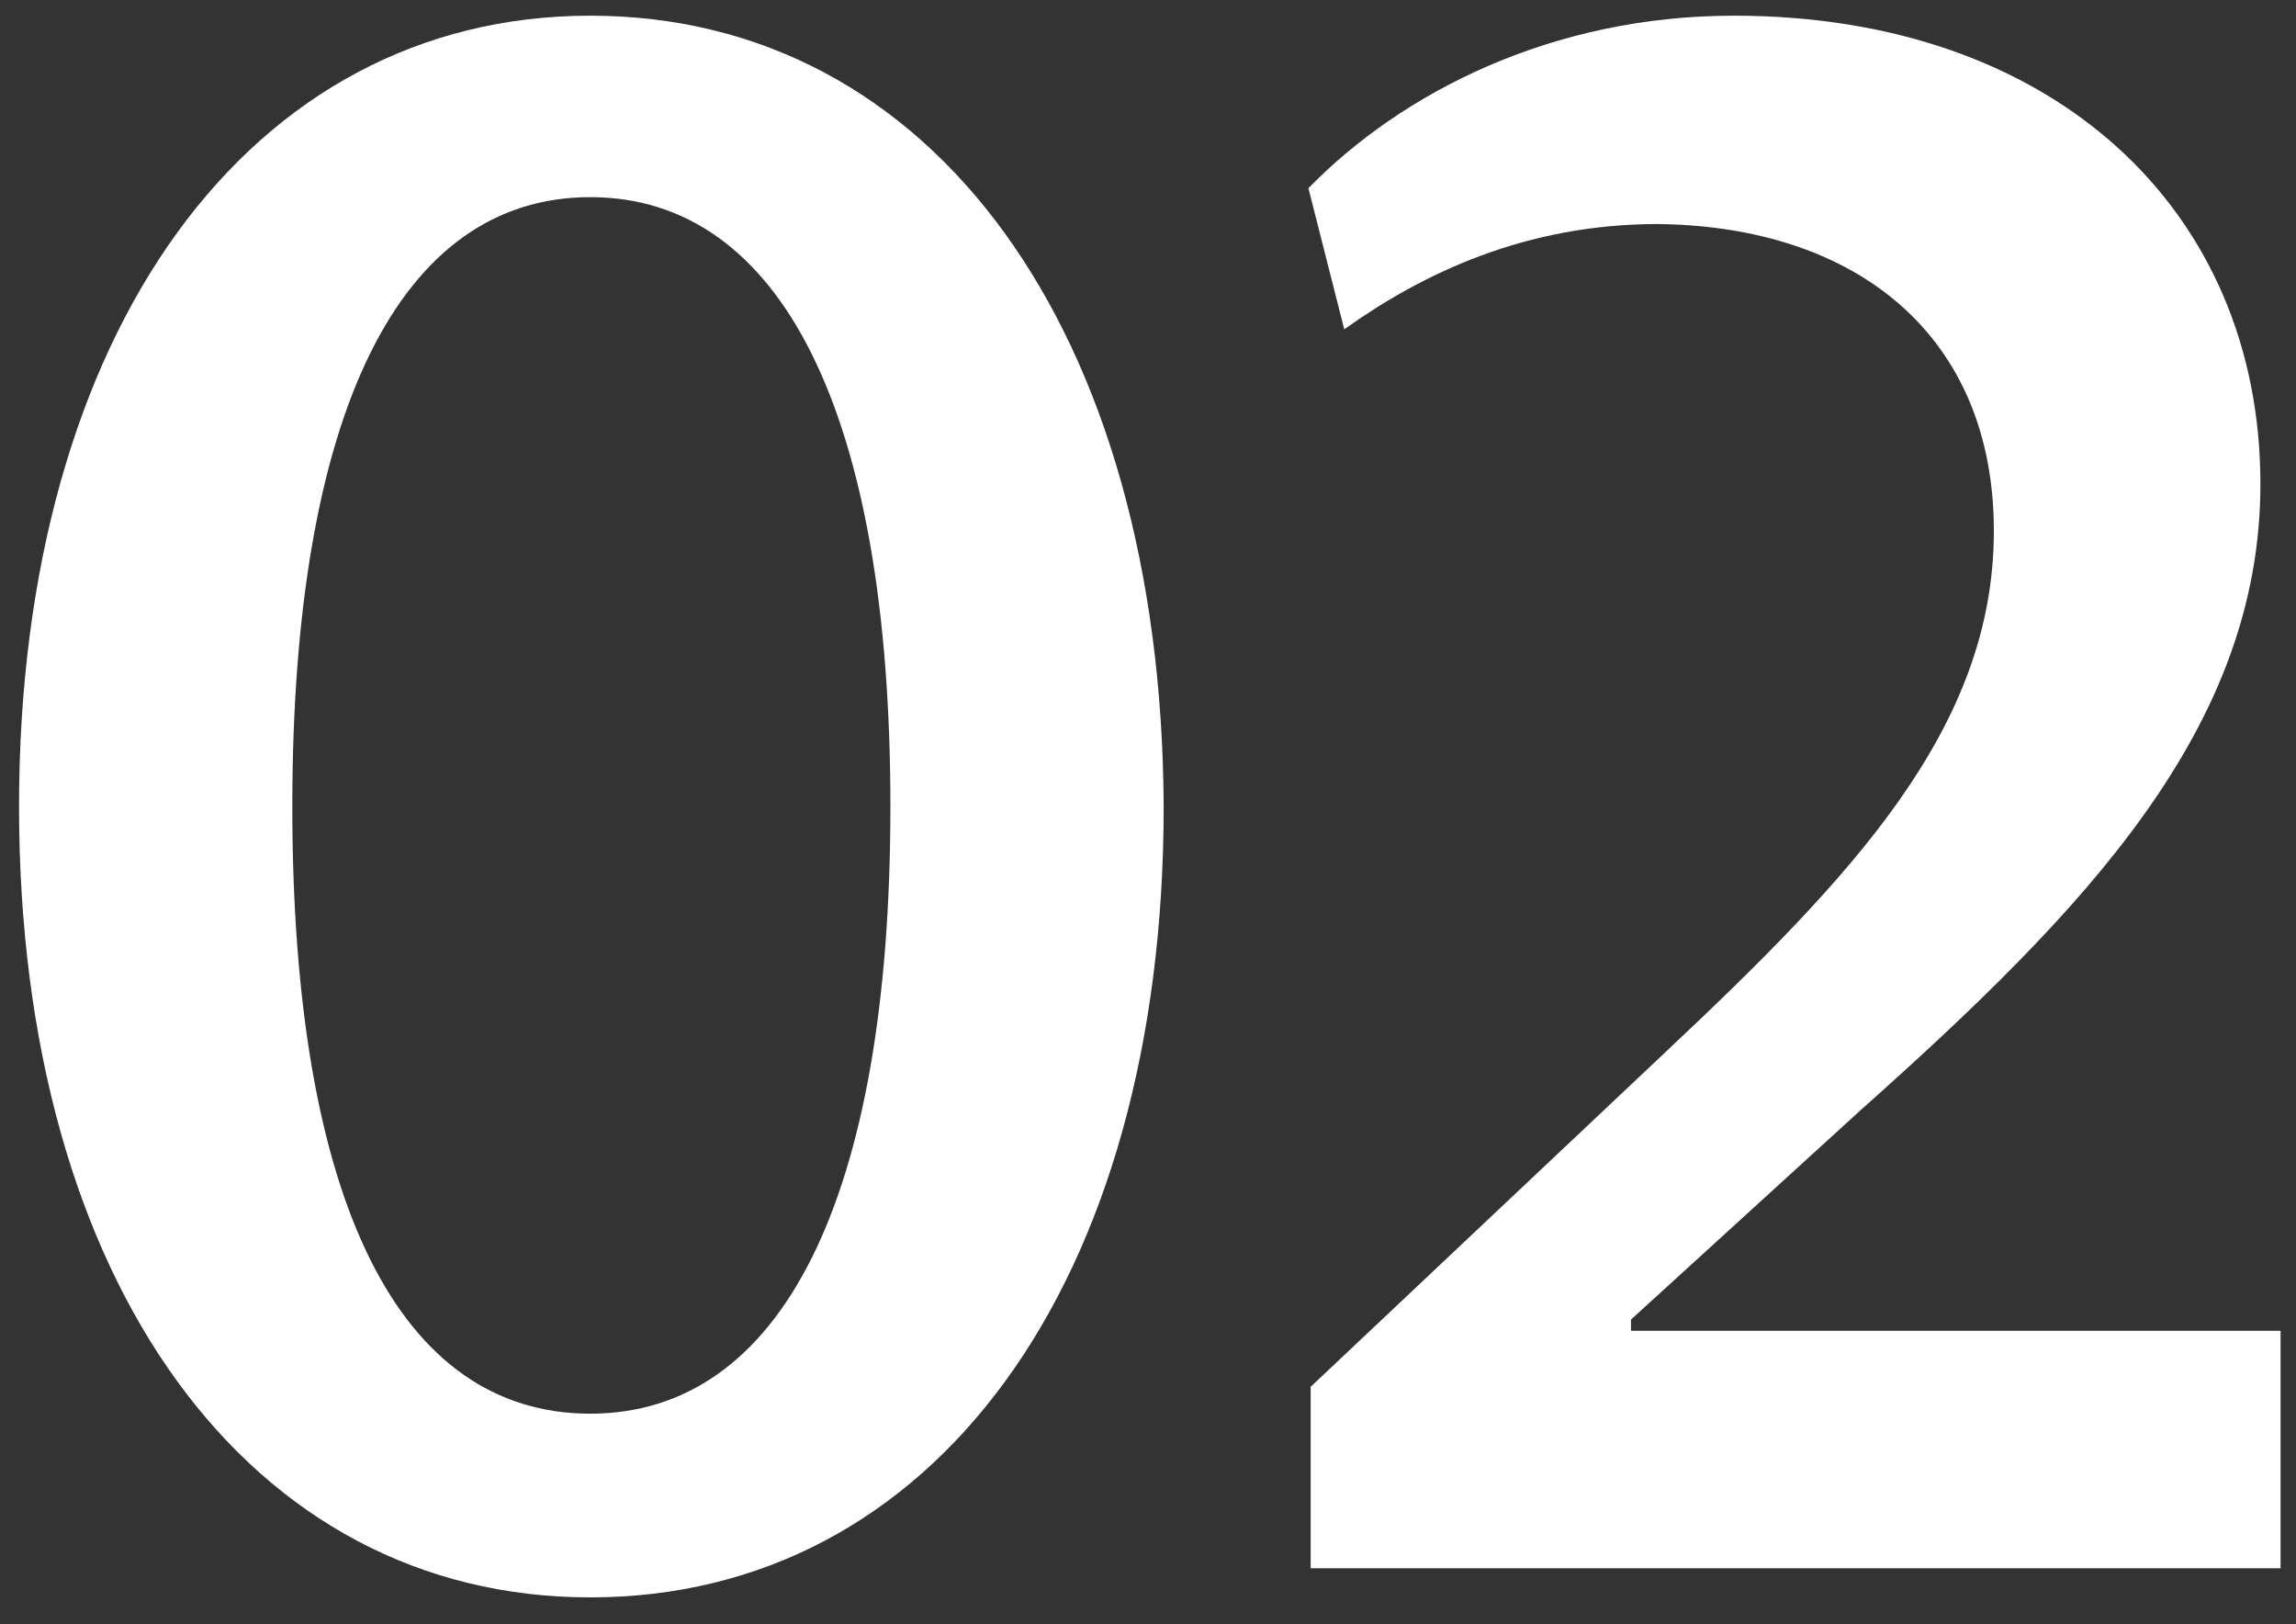 <svg width="82" height="58" viewBox="0 0 82 58" fill="none" xmlns="http://www.w3.org/2000/svg">
<rect x="0" y="0" width="82" height="58" fill="#333333" stroke="none"/>
<path d="M21.08 57.04C8.92 57.04 0.68 45.84 0.68 28.8C0.68 11.84 8.92 0.56 21.08 0.56C33.32 0.56 41.48 11.84 41.56 28.8C41.56 45.84 33.32 57.04 21.08 57.04ZM21.08 50.48C27.88 50.48 31.8 42.88 31.8 28.8C31.8 14.72 27.88 7.04 21.08 7.04C14.28 7.04 10.44 14.72 10.44 28.8C10.44 42.96 14.28 50.48 21.08 50.48Z" fill="white"/>
<path d="M46.809 56V49.52L59.449 37.6C66.169 31.28 71.209 26 71.209 18.96C71.209 12 66.329 8.08 59.209 8C54.489 8 50.809 9.76 48.009 11.76L46.729 6.72C50.089 3.28 55.449 0.56 61.929 0.56C73.369 0.56 80.729 7.52 80.729 17.28C80.729 26 74.489 32.48 66.409 39.68L58.249 47.12V47.52H81.449V56H46.809Z" fill="white"/>
</svg>
